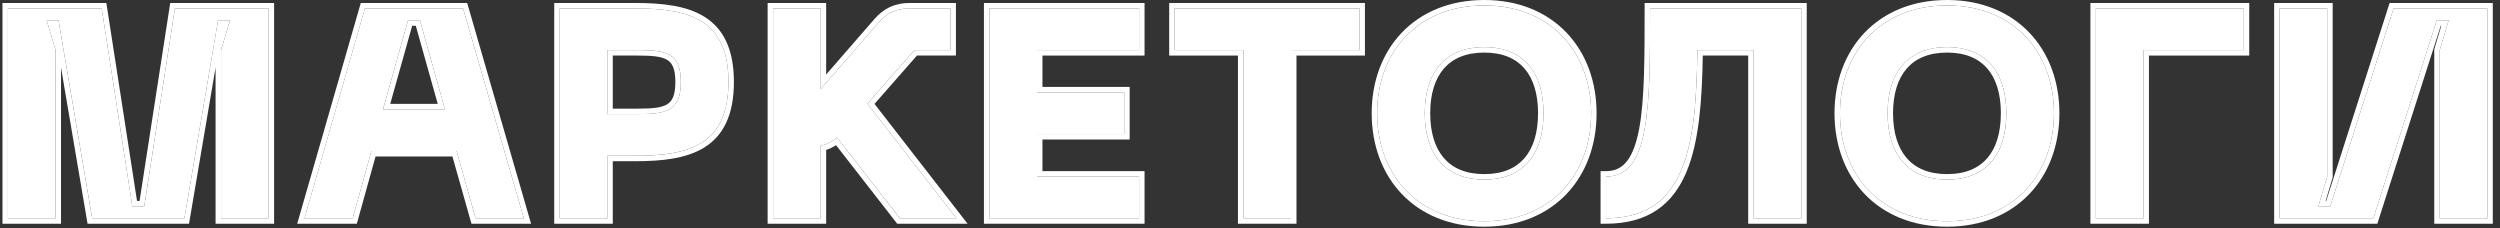 <?xml version="1.0" encoding="UTF-8"?> <svg xmlns="http://www.w3.org/2000/svg" width="252" height="23" viewBox="0 0 252 23" fill="none"><rect x="0" y="0" width="252" height="23" fill="#333333" stroke="none"/><g style="mix-blend-mode:plus-lighter"><path d="M250.725 22H245.925V5.05L246.825 2.05H245.625L239.235 22H229.785V0.85H234.585V17.8L233.685 20.8H234.885L241.275 0.85H250.725V22Z" fill="white"></path></g><g style="mix-blend-mode:plus-lighter"><path d="M211.264 22V0.85H226.174V5.05H216.064V22H211.264Z" fill="white"></path></g><g style="mix-blend-mode:plus-lighter"><path d="M185.469 11.411C185.469 5.261 189.549 0.551 196.269 0.551C202.959 0.551 207.039 5.261 207.039 11.411C207.039 17.591 202.959 22.301 196.269 22.301C189.549 22.301 185.469 17.591 185.469 11.411ZM190.269 11.411C190.269 15.491 192.279 18.101 196.269 18.101C200.259 18.101 202.239 15.491 202.239 11.411C202.239 7.361 200.259 4.751 196.269 4.751C192.279 4.751 190.269 7.361 190.269 11.411Z" fill="white"></path></g><g style="mix-blend-mode:plus-lighter"><path d="M181.567 0.85V22H176.767V5.05H171.097C170.977 14.65 169.987 22 161.887 22V17.8C166.327 17.8 166.327 10.81 166.327 0.85H181.567Z" fill="white"></path></g><g style="mix-blend-mode:plus-lighter"><path d="M138.816 11.411C138.816 5.261 142.896 0.551 149.616 0.551C156.306 0.551 160.386 5.261 160.386 11.411C160.386 17.591 156.306 22.301 149.616 22.301C142.896 22.301 138.816 17.591 138.816 11.411ZM143.616 11.411C143.616 15.491 145.626 18.101 149.616 18.101C153.606 18.101 155.586 15.491 155.586 11.411C155.586 7.361 153.606 4.751 149.616 4.751C145.626 4.751 143.616 7.361 143.616 11.411Z" fill="white"></path></g><g style="mix-blend-mode:plus-lighter"><path d="M137.036 0.85V5.05H130.136V22H125.336V5.05H118.406V0.85H137.036Z" fill="white"></path></g><g style="mix-blend-mode:plus-lighter"><path d="M99.731 22V0.85H114.82V5.05H104.53V9.31H113.32V13.51H104.53V17.8H114.82V22H99.731Z" fill="white"></path></g><g style="mix-blend-mode:plus-lighter"><path d="M90.708 22L84.378 13.87C83.868 14.29 83.358 14.56 82.728 14.68V22H77.928V0.85H82.728V8.98L88.548 2.29C89.388 1.33 90.348 0.85 91.668 0.85H95.808V5.05H92.178L87.438 10.45L96.408 22H90.708Z" fill="white"></path></g><g style="mix-blend-mode:plus-lighter"><path d="M64.008 0.85C69.348 0.85 73.428 1.87 73.428 8.26C73.428 14.68 69.348 15.7 64.008 15.7H61.218V22H56.418V0.85H64.008ZM64.308 11.5C67.158 11.5 68.628 11.2 68.628 8.26C68.628 5.35 67.158 5.05 64.308 5.05H61.218V11.5H64.308Z" fill="white"></path></g><g style="mix-blend-mode:plus-lighter"><path d="M47.94 22L46.02 15.22H37.44L35.55 22H30.689L36.779 0.85H46.679L52.8 22H47.94ZM38.609 11.02H44.849L42.33 2.05H41.13L38.609 11.02Z" fill="white"></path></g><g style="mix-blend-mode:plus-lighter"><path d="M0.801 22V0.85H10.251L13.341 20.8H14.541L17.631 0.85H27.081V22H22.281V5.05L23.181 2.05H21.981L18.591 22H9.291L5.901 2.05H4.701L5.601 5.05V22H0.801Z" fill="white"></path></g><g style="mix-blend-mode:plus-lighter"><path fill-rule="evenodd" clip-rule="evenodd" d="M251.274 22.551H245.374V4.97L246.085 2.601H246.026L239.636 22.551H229.234V0.301H235.134V17.881L234.423 20.251H234.483L240.873 0.301H251.274V22.551ZM234.884 20.801H233.684L234.584 17.801V0.851H229.784V22.001H239.234L245.624 2.051H246.824L245.924 5.051V22.001H250.724V0.851H241.274L234.884 20.801Z" fill="white"></path></g><g style="mix-blend-mode:plus-lighter"><path fill-rule="evenodd" clip-rule="evenodd" d="M210.713 22.551V0.301H226.723V5.601H216.613V22.551H210.713ZM216.063 5.051H226.173V0.851H211.263V22.001H216.063V5.051Z" fill="white"></path></g><g style="mix-blend-mode:plus-lighter"><path fill-rule="evenodd" clip-rule="evenodd" d="M187.95 3.294C189.924 1.228 192.773 0 196.268 0C199.748 0 202.59 1.229 204.56 3.294C206.526 5.356 207.588 8.213 207.588 11.41C207.588 14.621 206.526 17.486 204.56 19.552C202.59 21.621 199.748 22.85 196.268 22.85C192.773 22.85 189.924 21.622 187.95 19.552C185.979 17.486 184.918 14.621 184.918 11.41C184.918 8.213 185.98 5.356 187.95 3.294ZM192.188 15.926C193.065 16.944 194.4 17.55 196.268 17.55C198.136 17.55 199.462 16.944 200.331 15.928C201.212 14.897 201.688 13.369 201.688 11.41C201.688 9.467 201.212 7.946 200.332 6.919C199.462 5.906 198.136 5.3 196.268 5.3C194.4 5.3 193.065 5.906 192.188 6.921C191.3 7.948 190.818 9.468 190.818 11.41C190.818 13.367 191.3 14.895 192.188 15.926ZM196.268 0.55C189.548 0.55 185.468 5.26 185.468 11.41C185.468 17.59 189.548 22.3 196.268 22.3C202.958 22.3 207.038 17.59 207.038 11.41C207.038 5.26 202.958 0.55 196.268 0.55ZM196.268 18.1C192.278 18.1 190.268 15.49 190.268 11.41C190.268 7.36 192.278 4.75 196.268 4.75C200.258 4.75 202.238 7.36 202.238 11.41C202.238 15.49 200.258 18.1 196.268 18.1Z" fill="white"></path></g><g style="mix-blend-mode:plus-lighter"><path fill-rule="evenodd" clip-rule="evenodd" d="M182.118 0.301V22.551H176.218V5.601H171.64C171.566 10.174 171.264 14.308 169.992 17.338C169.325 18.929 168.379 20.244 167.036 21.157C165.693 22.071 163.998 22.551 161.888 22.551H161.338V17.251H161.888C162.825 17.251 163.497 16.895 164.019 16.217C164.564 15.509 164.96 14.425 165.232 12.96C165.776 10.03 165.778 5.853 165.778 0.851V0.301H182.118ZM171.098 5.051H176.768V22.001H181.568V0.851H166.328C166.328 10.811 166.328 17.801 161.888 17.801V22.001C162.075 22.001 162.258 21.997 162.438 21.989C170.033 21.66 170.981 14.429 171.098 5.051Z" fill="white"></path></g><g style="mix-blend-mode:plus-lighter"><path fill-rule="evenodd" clip-rule="evenodd" d="M141.298 3.294C143.272 1.228 146.121 0 149.616 0C153.096 0 155.937 1.229 157.907 3.294C159.874 5.356 160.935 8.213 160.935 11.41C160.935 14.621 159.874 17.486 157.908 19.552C155.937 21.621 153.096 22.85 149.616 22.85C146.121 22.85 143.272 21.622 141.298 19.552C139.327 17.486 138.266 14.621 138.266 11.41C138.266 8.213 139.327 5.356 141.298 3.294ZM145.536 15.926C146.413 16.944 147.747 17.55 149.616 17.55C151.483 17.55 152.81 16.944 153.679 15.928C154.56 14.897 155.036 13.369 155.036 11.41C155.036 9.467 154.56 7.946 153.679 6.919C152.81 5.906 151.484 5.3 149.616 5.3C147.747 5.3 146.412 5.906 145.535 6.921C144.648 7.948 144.165 9.468 144.165 11.41C144.165 13.367 144.648 14.895 145.536 15.926ZM149.616 0.55C142.896 0.55 138.816 5.26 138.816 11.41C138.816 17.59 142.896 22.3 149.616 22.3C156.306 22.3 160.386 17.59 160.386 11.41C160.386 5.26 156.306 0.55 149.616 0.55ZM149.616 18.1C145.626 18.1 143.616 15.49 143.616 11.41C143.616 7.36 145.626 4.75 149.616 4.75C153.606 4.75 155.586 7.36 155.586 11.41C155.586 15.49 153.606 18.1 149.616 18.1Z" fill="white"></path></g><g style="mix-blend-mode:plus-lighter"><path fill-rule="evenodd" clip-rule="evenodd" d="M137.585 0.301V5.601H130.685V22.551H124.785V5.601H117.855V0.301H137.585ZM125.335 5.051V22.001H130.135V5.051H137.035V0.851H118.405V5.051H125.335Z" fill="white"></path></g><g style="mix-blend-mode:plus-lighter"><path fill-rule="evenodd" clip-rule="evenodd" d="M99.18 22.551V0.301H115.369V5.601H105.079V8.761H113.869V14.061H105.079V17.251H115.369V22.551H99.18ZM104.53 17.801V13.511H113.32V9.311H104.53V5.051H114.82V0.851H99.73V22.001H114.82V17.801H104.53Z" fill="white"></path></g><g style="mix-blend-mode:plus-lighter"><path fill-rule="evenodd" clip-rule="evenodd" d="M90.438 22.551L84.272 14.632C83.963 14.835 83.636 14.996 83.277 15.109V22.551H77.377V0.301H83.277V7.511L88.132 1.93L88.133 1.929C89.07 0.858 90.177 0.301 91.667 0.301H96.357V5.601H92.426L88.15 10.472L97.53 22.551H90.438ZM87.437 10.451L92.177 5.051H95.807V0.851H91.667C90.347 0.851 89.387 1.331 88.547 2.291L82.727 8.981V0.851H77.927V22.001H82.727V14.681C83.263 14.579 83.713 14.367 84.15 14.047C84.226 13.992 84.301 13.933 84.377 13.871C84.377 13.871 84.377 13.871 84.377 13.871L90.707 22.001H96.407L87.437 10.451Z" fill="white"></path></g><g style="mix-blend-mode:plus-lighter"><path fill-rule="evenodd" clip-rule="evenodd" d="M61.767 22.551H55.867V0.301H64.007C66.682 0.301 69.179 0.549 71.011 1.693C72.905 2.876 73.977 4.937 73.977 8.261C73.977 11.599 72.905 13.667 71.012 14.854C69.18 16.002 66.682 16.251 64.007 16.251H61.767V22.551ZM61.217 15.701H64.007C69.347 15.701 73.427 14.681 73.427 8.261C73.427 1.871 69.347 0.851 64.007 0.851H56.417V22.001H61.217V15.701ZM67.249 10.514C67.733 10.218 68.077 9.65 68.077 8.261C68.077 6.889 67.734 6.328 67.251 6.035C66.979 5.87 66.61 5.756 66.11 5.688C65.61 5.62 65.015 5.601 64.307 5.601H61.767V10.951H64.307C65.015 10.951 65.61 10.932 66.109 10.863C66.609 10.794 66.977 10.68 67.249 10.514ZM61.217 11.501V5.051H64.307C67.157 5.051 68.627 5.351 68.627 8.261C68.627 11.201 67.157 11.501 64.307 11.501H61.217Z" fill="white"></path></g><g style="mix-blend-mode:plus-lighter"><path fill-rule="evenodd" clip-rule="evenodd" d="M47.524 22.551L45.604 15.771H37.857L35.967 22.551H29.959L36.366 0.301H47.093L53.531 22.551H47.524ZM37.44 15.221H46.02L47.94 22.001H52.8L46.68 0.851H36.78L30.69 22.001H35.55L37.44 15.221ZM44.85 11.021L42.33 2.051H41.13L38.61 11.021H44.85ZM39.335 10.471H44.124L41.913 2.601H41.546L39.335 10.471Z" fill="white"></path></g><g style="mix-blend-mode:plus-lighter"><path fill-rule="evenodd" clip-rule="evenodd" d="M0.25 22.551V0.301H10.721L13.811 20.251H14.069L17.159 0.301H27.63V22.551H21.73V6.804L19.054 22.551H8.826L6.15 6.804V22.551H0.25ZM5.9 2.051L9.29 22.001H18.59L21.98 2.051H23.18L22.28 5.051V22.001H27.08V0.851H17.63L14.54 20.801H13.34L10.25 0.851H0.8V22.001H5.6V5.051L4.7 2.051H5.9Z" fill="white"></path></g></svg> 